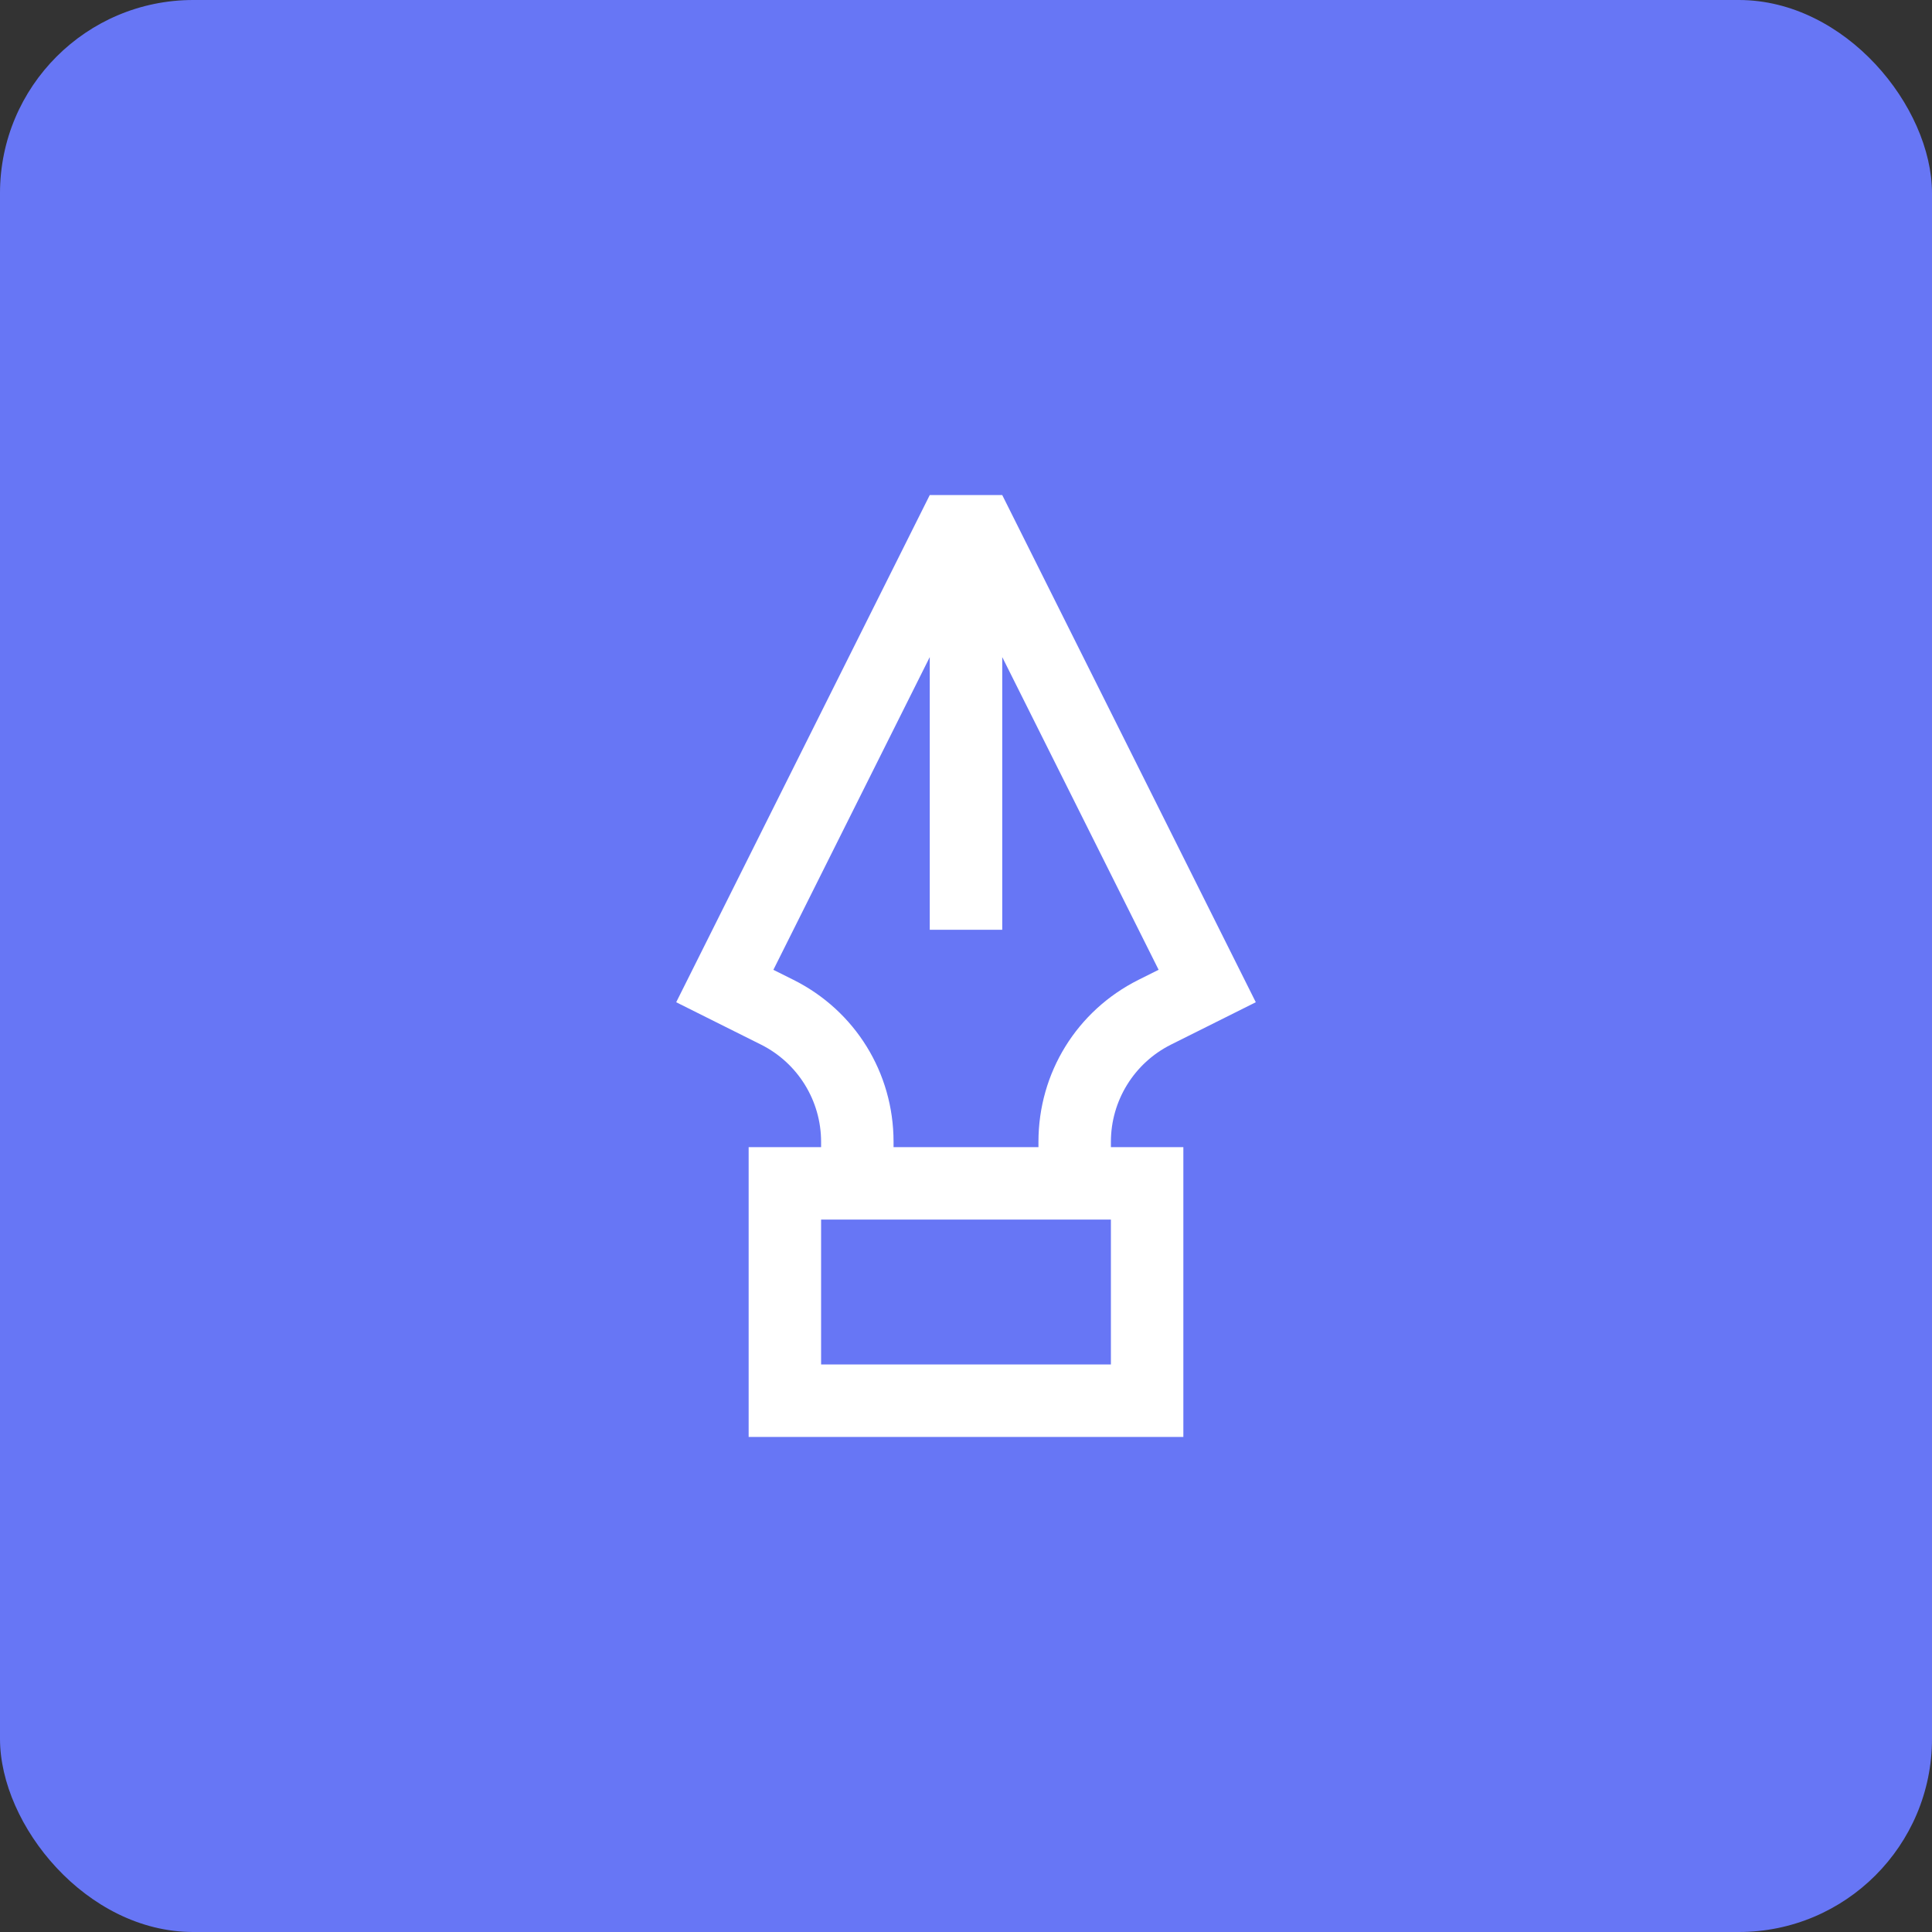 <svg width="50" height="50" viewBox="0 0 50 50" fill="none" xmlns="http://www.w3.org/2000/svg">
<rect x="0" y="0" width="50" height="50" fill="#333333" stroke="none"/>
<rect width="50" height="50" rx="5" fill="#6776F5"/>
<path d="M28.75 29.551C28.75 28.486 29.352 27.512 30.304 27.035L32.5 25.938L25.938 12.812H24.062L17.5 25.938L19.696 27.035C20.648 27.512 21.25 28.486 21.25 29.551V29.688H19.375V37.188H30.625V29.688H28.75V29.551ZM20.534 25.358L20.015 25.099L24.062 17.005V24.062H25.938V17.005L29.985 25.098L29.466 25.357C27.868 26.157 26.875 27.764 26.875 29.551V29.688H23.125V29.551C23.125 27.764 22.132 26.157 20.534 25.358ZM28.75 35.312H21.25V31.562H28.75V35.312Z" fill="white"/>
</svg>

